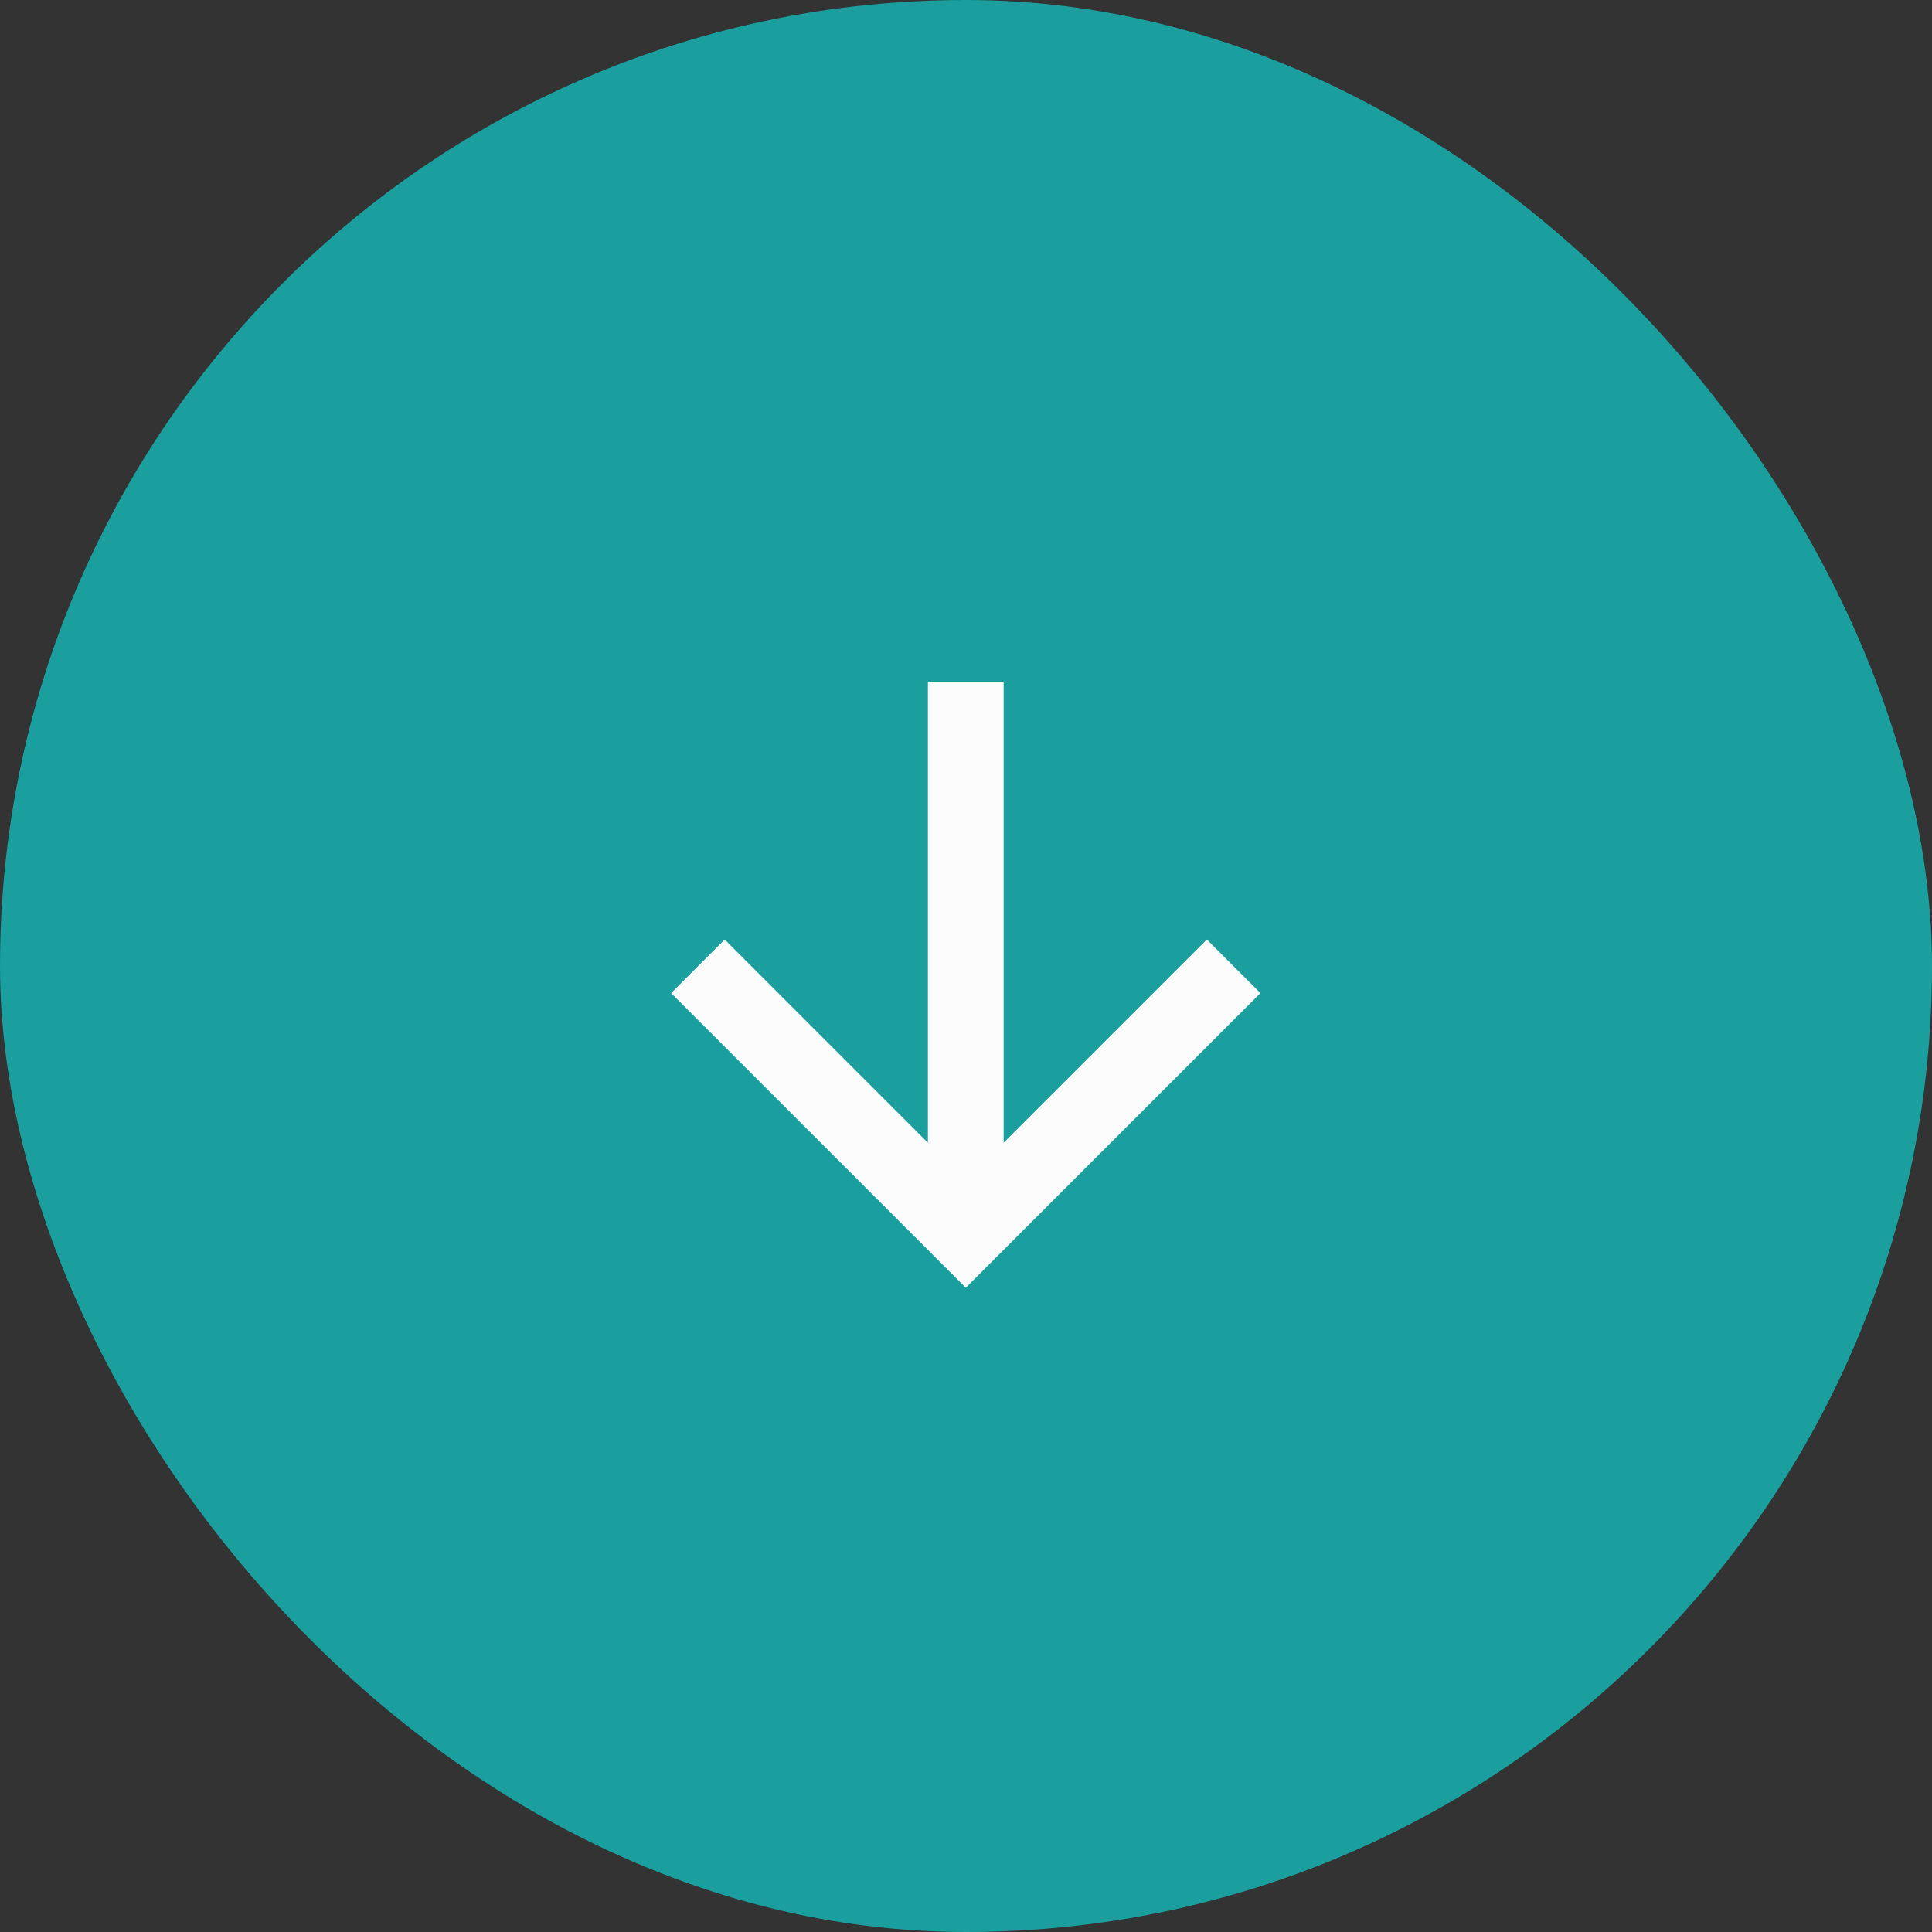 <svg width="51" height="51" viewBox="0 0 51 51" fill="none" xmlns="http://www.w3.org/2000/svg">
<rect x="0" y="0" width="51" height="51" fill="#333333" stroke="none"/>
<rect width="51" height="51" rx="25.5" fill="#1A9E9E"/>
<path d="M24.494 30.164L24.494 17.993L26.494 17.993L26.494 30.164L31.858 24.8L33.272 26.215L25.494 33.993L17.716 26.215L19.13 24.8L24.494 30.164Z" fill="#FCFCFC"/>
</svg>
